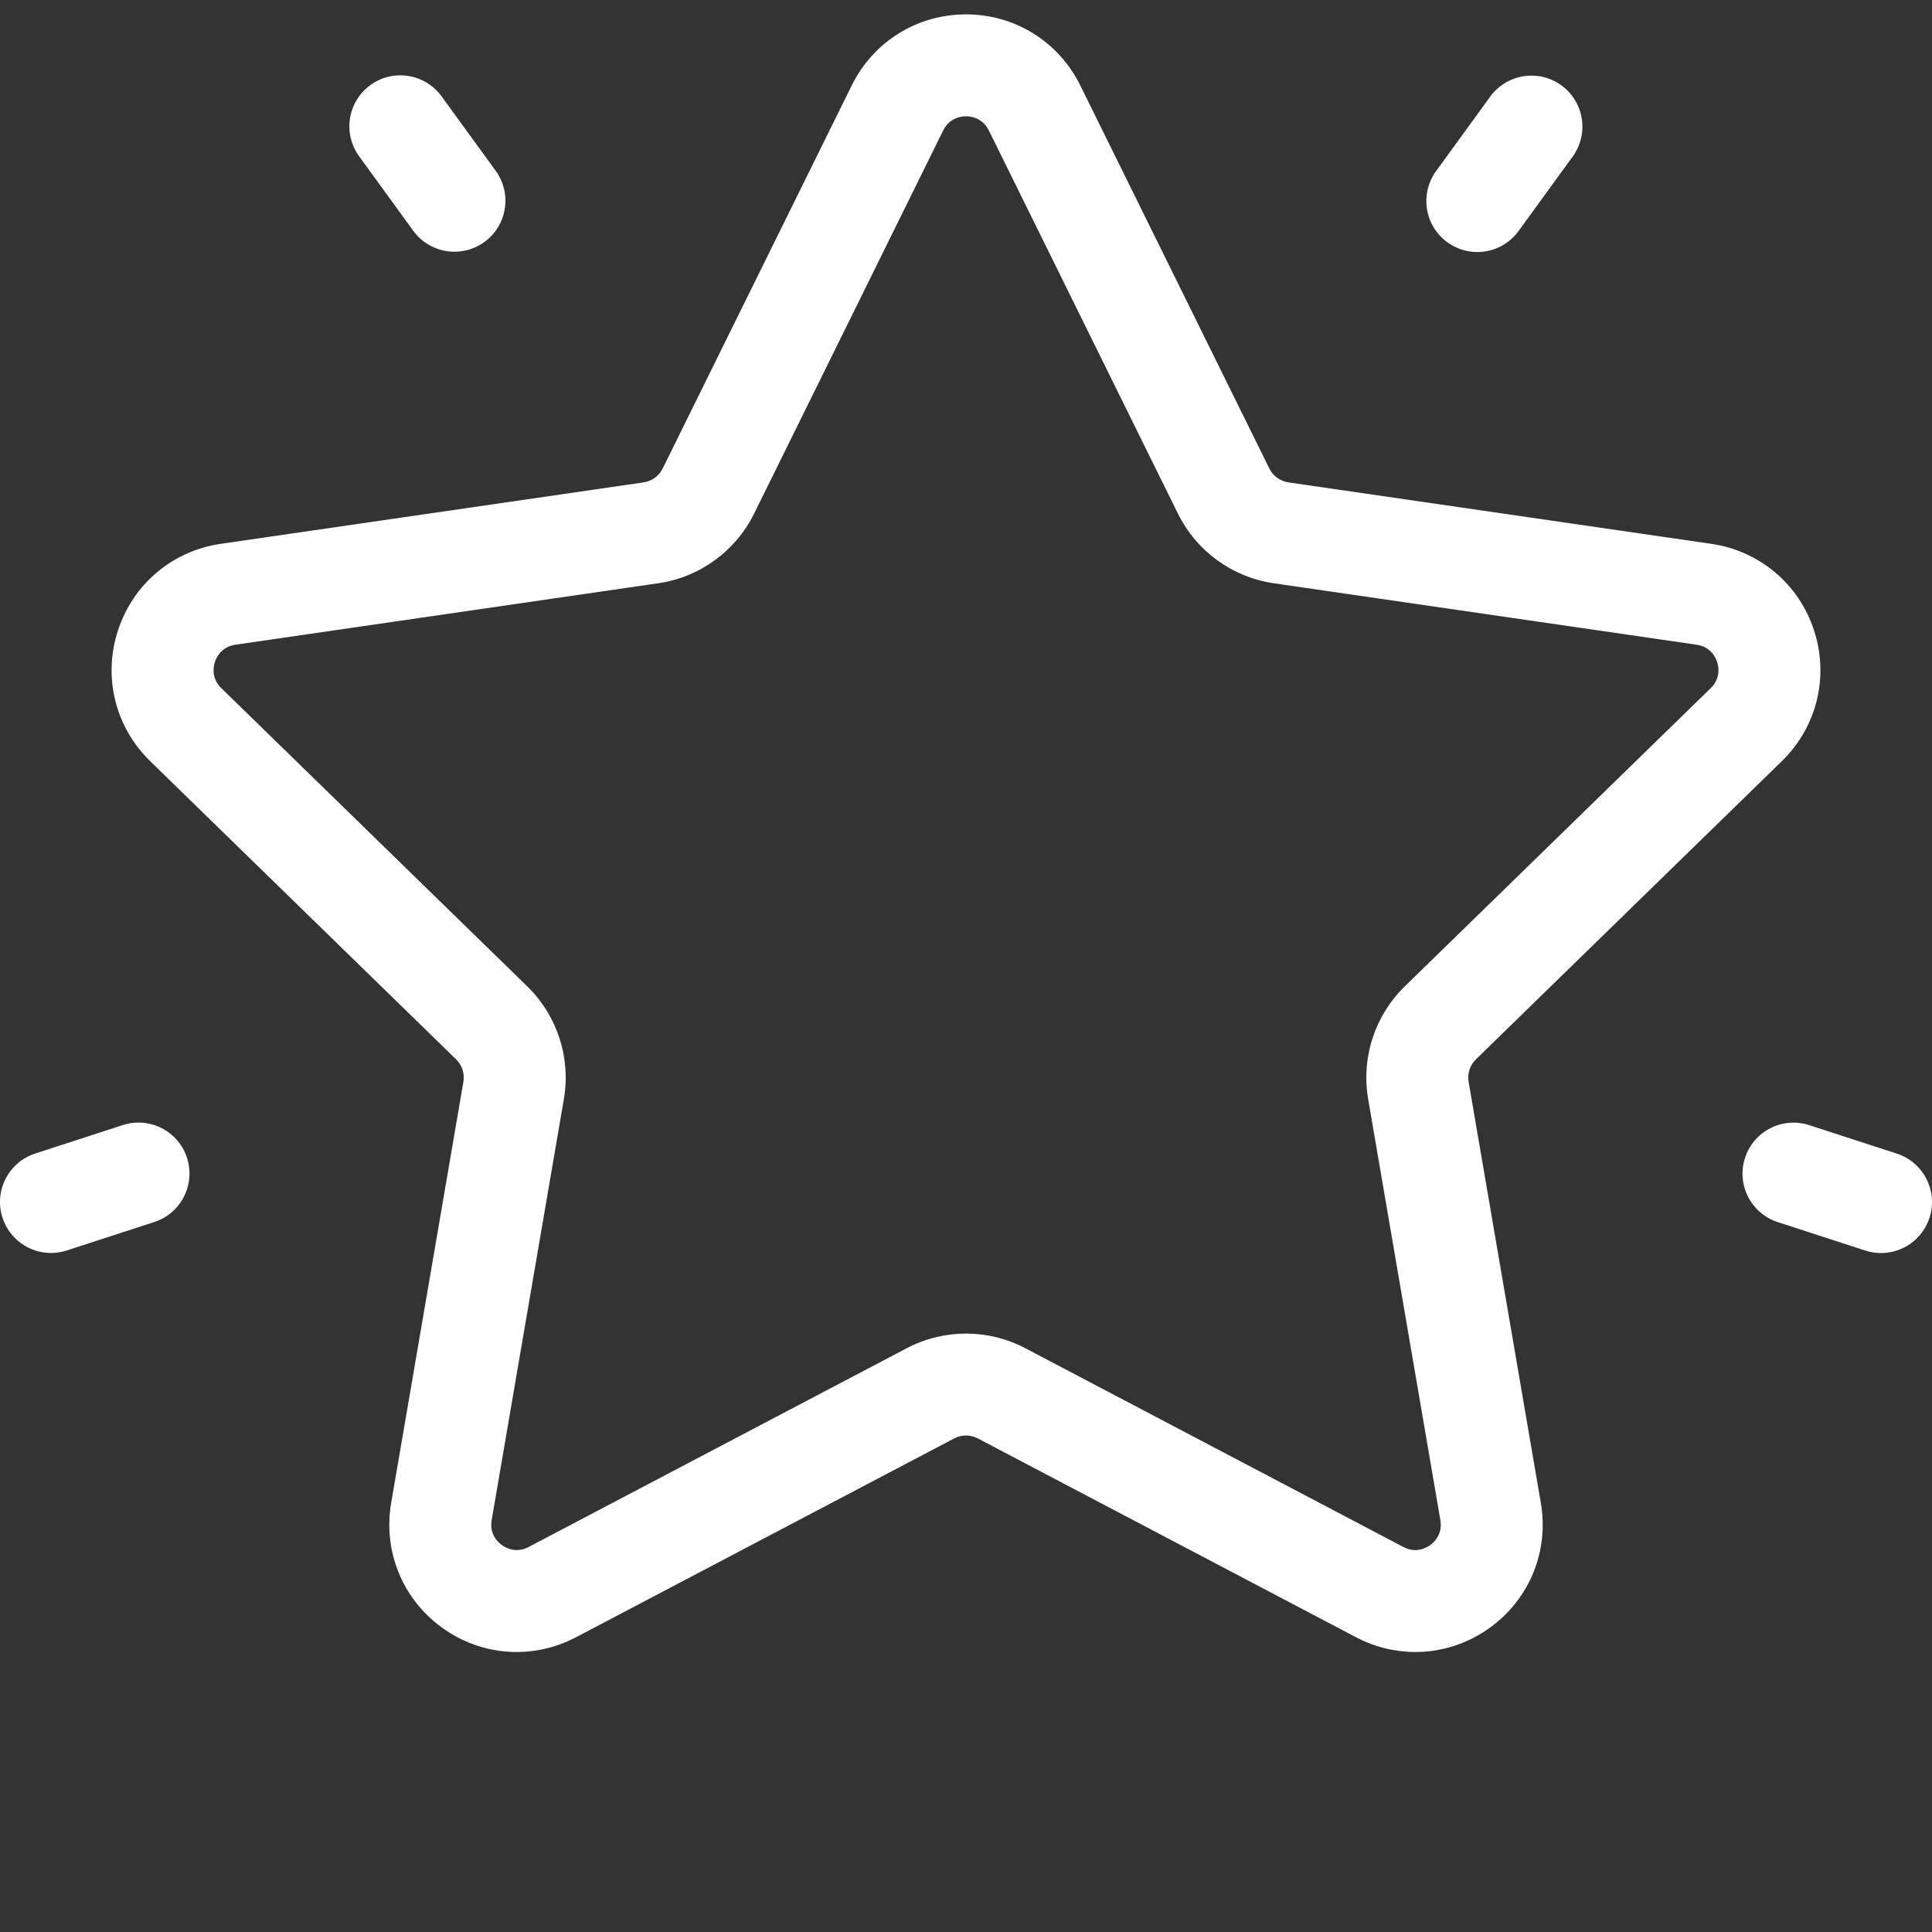 <?xml version="1.0" encoding="UTF-8"?> <svg xmlns="http://www.w3.org/2000/svg" width="512" height="512" viewBox="0 0 512 512" fill="none"><rect x="0" y="0" width="512" height="512" fill="#333333" stroke="none"/> <path d="M472.208 201.712C481.479 192.675 484.752 179.412 480.752 167.099C476.751 154.786 466.307 145.981 453.495 144.12L341.465 127.841C339.266 127.522 337.365 126.141 336.381 124.147L286.28 22.632C280.551 11.022 268.949 3.81 256.002 3.81C243.055 3.81 231.453 11.022 225.724 22.632L175.623 124.148C174.638 126.141 172.738 127.522 170.538 127.842L58.51 144.12C45.698 145.981 35.255 154.786 31.253 167.099C27.251 179.412 30.525 192.675 39.797 201.712L120.862 280.731C122.453 282.283 123.18 284.518 122.804 286.709L103.667 398.285C101.479 411.046 106.625 423.699 117.099 431.309C127.573 438.921 141.201 439.904 152.659 433.881L252.86 381.202C254.828 380.167 257.177 380.167 259.146 381.202L359.348 433.881C364.332 436.501 369.725 437.796 375.092 437.795C382.062 437.795 388.988 435.611 394.905 431.308C405.379 423.697 410.526 411.043 408.337 398.284L389.2 286.708C388.825 284.517 389.551 282.282 391.142 280.73L472.208 201.712ZM362.579 291.276L381.716 402.854C382.356 406.588 380.051 408.717 379.03 409.458C378.008 410.198 375.27 411.735 371.918 409.971L271.716 357.292C266.797 354.707 261.401 353.413 256.004 353.413C250.607 353.413 245.21 354.707 240.292 357.291L140.091 409.969C136.737 411.732 134 410.197 132.979 409.456C131.958 408.715 129.652 406.586 130.293 402.852L149.43 291.276C151.309 280.321 147.68 269.149 139.719 261.39L58.654 182.371C55.941 179.725 56.555 176.648 56.946 175.448C57.335 174.247 58.648 171.396 62.397 170.852L174.424 154.573C185.423 152.975 194.928 146.071 199.848 136.102L249.949 34.586C251.626 31.189 254.742 30.822 256.005 30.822C257.266 30.822 260.382 31.188 262.06 34.586V34.587L312.161 136.103C317.08 146.072 326.584 152.976 337.583 154.574L449.612 170.853C453.361 171.397 454.673 174.248 455.063 175.449C455.453 176.65 456.068 179.728 453.354 182.372L372.289 261.391C364.329 269.149 360.7 280.321 362.579 291.276Z" fill="white"></path> <path d="M413.783 22.625C407.747 18.241 399.302 19.579 394.918 25.613L380.581 45.345C376.197 51.379 377.534 59.826 383.569 64.21C385.968 65.951 388.745 66.79 391.497 66.79C395.674 66.79 399.792 64.859 402.434 61.223L416.771 41.491C421.155 35.456 419.818 27.009 413.783 22.625Z" fill="white"></path> <path d="M131.36 45.265L117.023 25.533C112.64 19.501 104.194 18.163 98.158 22.545C92.124 26.929 90.786 35.376 95.17 41.41L109.507 61.142C112.15 64.781 116.268 66.711 120.446 66.711C123.199 66.711 125.977 65.872 128.373 64.13C134.407 59.747 135.745 51.3 131.36 45.265Z" fill="white"></path> <path d="M49.552 306.829C47.247 299.736 39.628 295.853 32.533 298.158L9.336 305.696C2.241 308.001 -1.64 315.622 0.665 322.715C2.519 328.424 7.814 332.052 13.507 332.052C14.89 332.052 16.297 331.837 17.684 331.386L40.881 323.848C47.975 321.543 51.857 313.924 49.552 306.829Z" fill="white"></path> <path d="M502.664 305.715L479.467 298.177C472.375 295.874 464.753 299.754 462.448 306.849C460.143 313.944 464.024 321.563 471.119 323.868L494.316 331.406C495.703 331.856 497.109 332.07 498.492 332.07C504.186 332.07 509.481 328.441 511.335 322.733C513.64 315.639 509.758 308.02 502.664 305.715Z" fill="white"></path> </svg> 